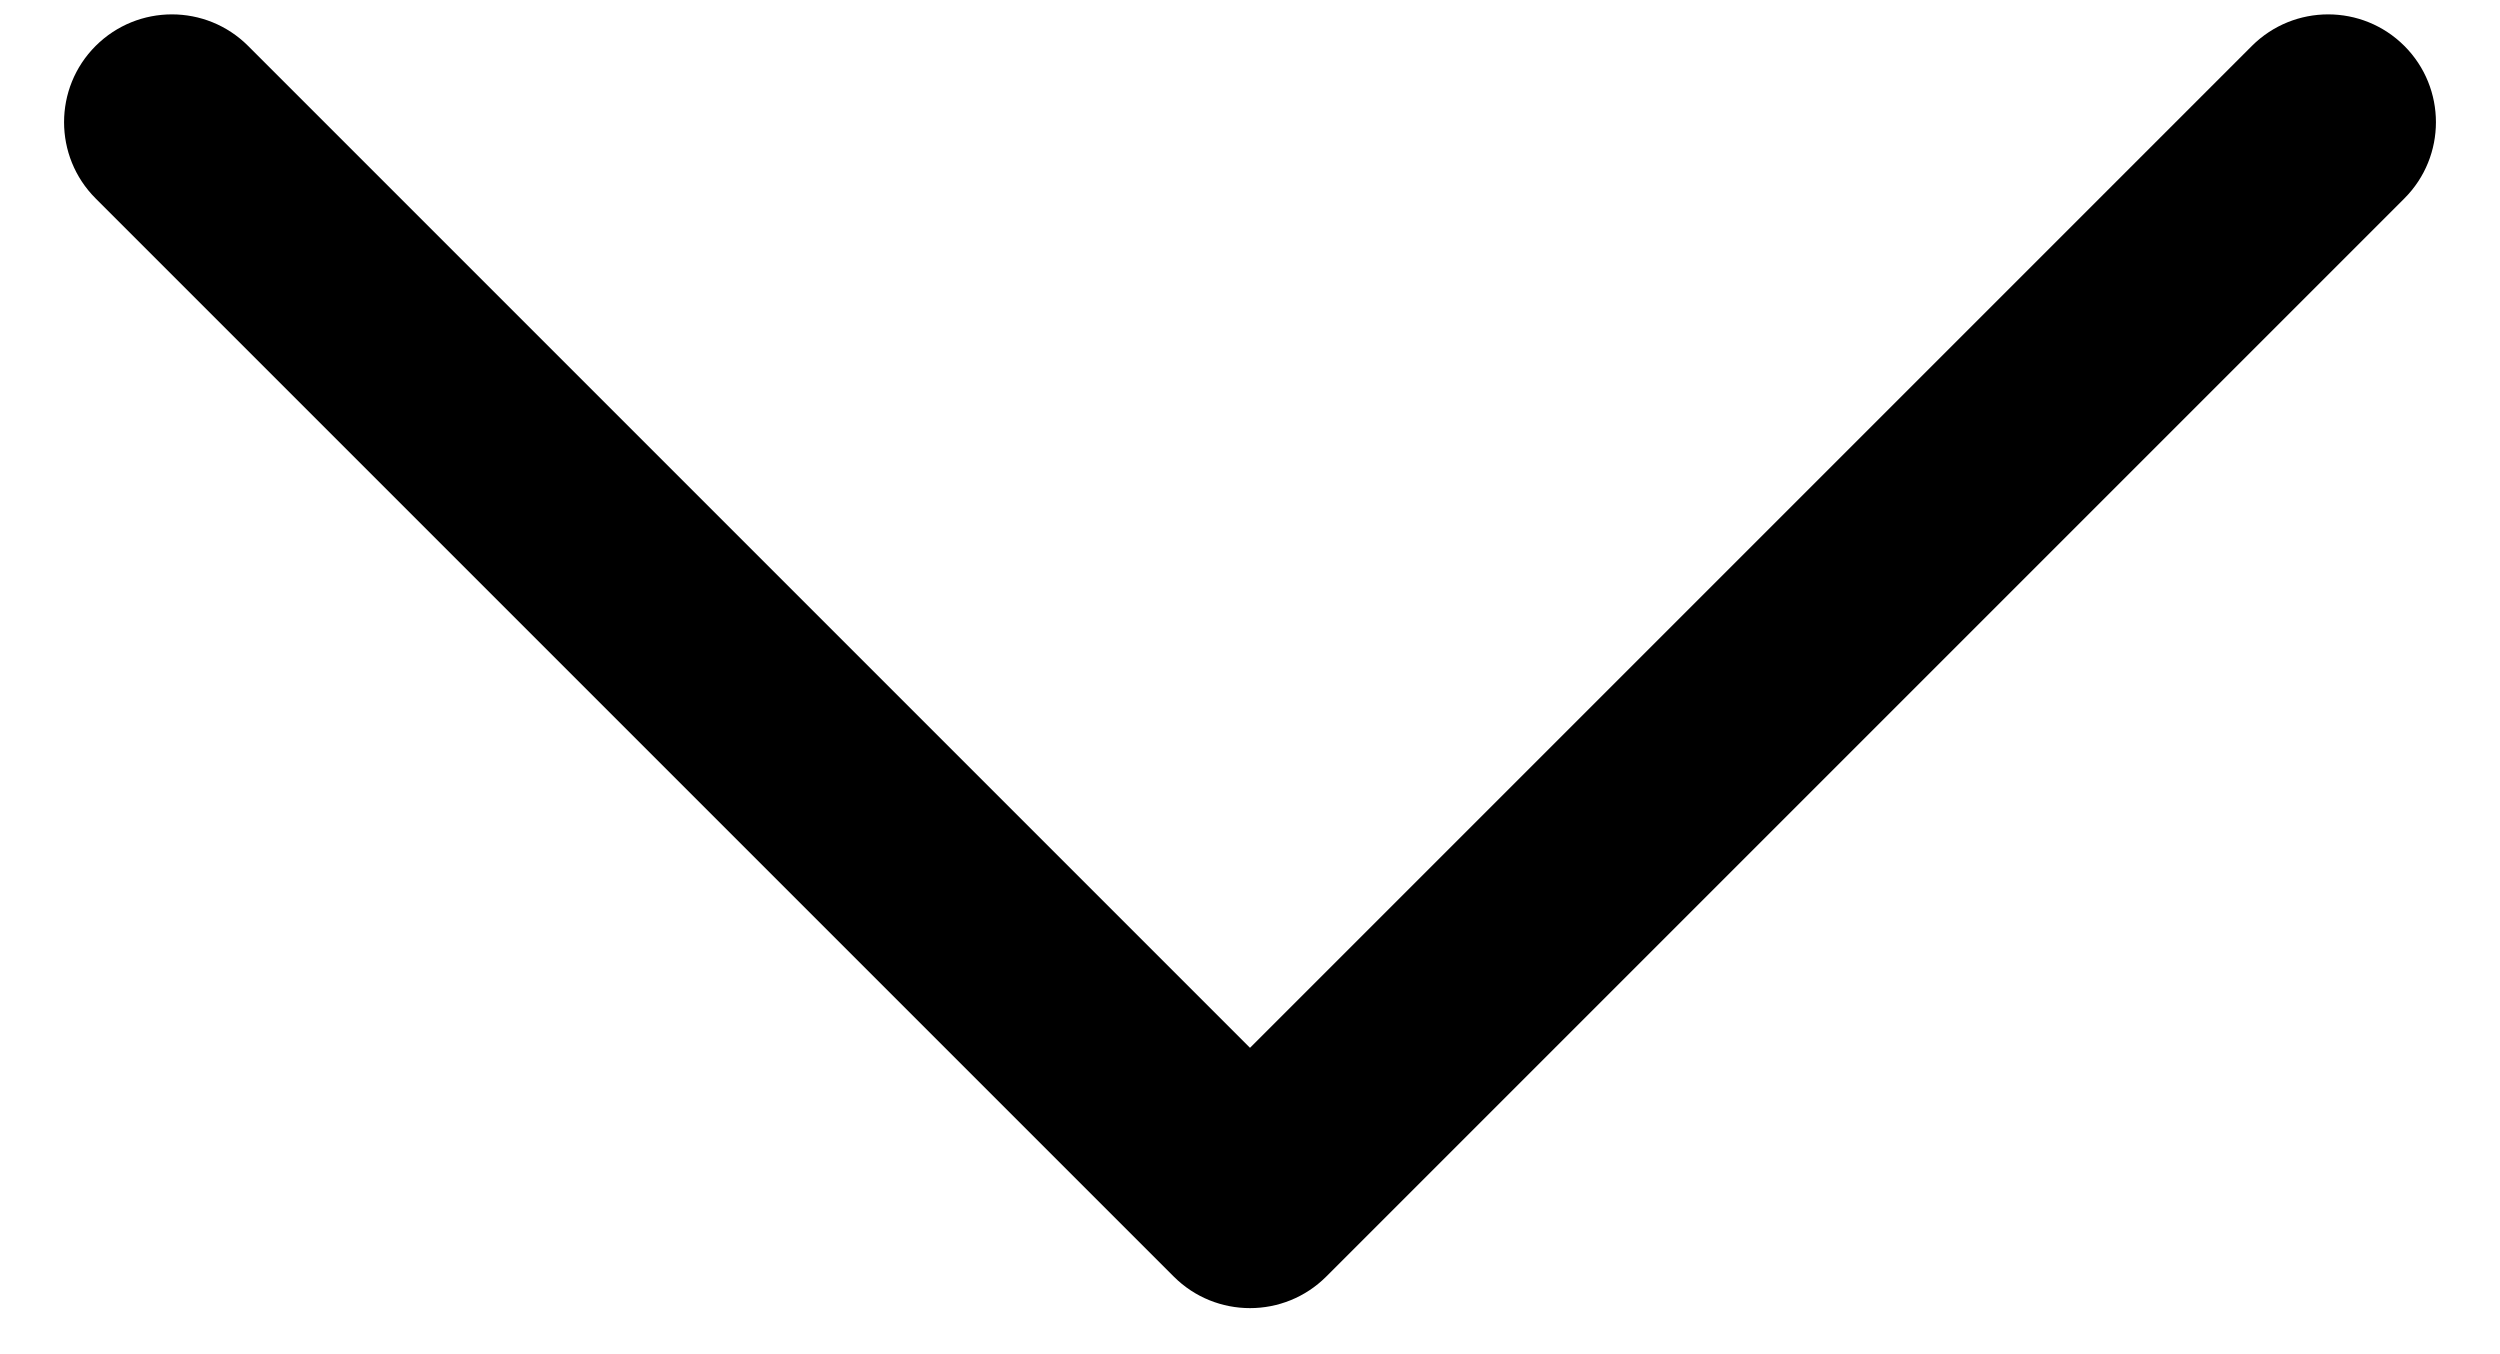 <svg width="24" height="13" viewBox="0 0 24 13" fill="none" xmlns="http://www.w3.org/2000/svg">
<path d="M12 12.558C11.735 12.558 11.47 12.457 11.268 12.255L0.918 1.905C0.514 1.501 0.514 0.845 0.918 0.441C1.323 0.037 1.978 0.037 2.382 0.441L12 10.059L21.618 0.441C22.023 0.037 22.678 0.037 23.082 0.441C23.486 0.845 23.486 1.501 23.082 1.905L12.732 12.255C12.53 12.457 12.265 12.558 12 12.558Z" fill="black"/>
</svg>
